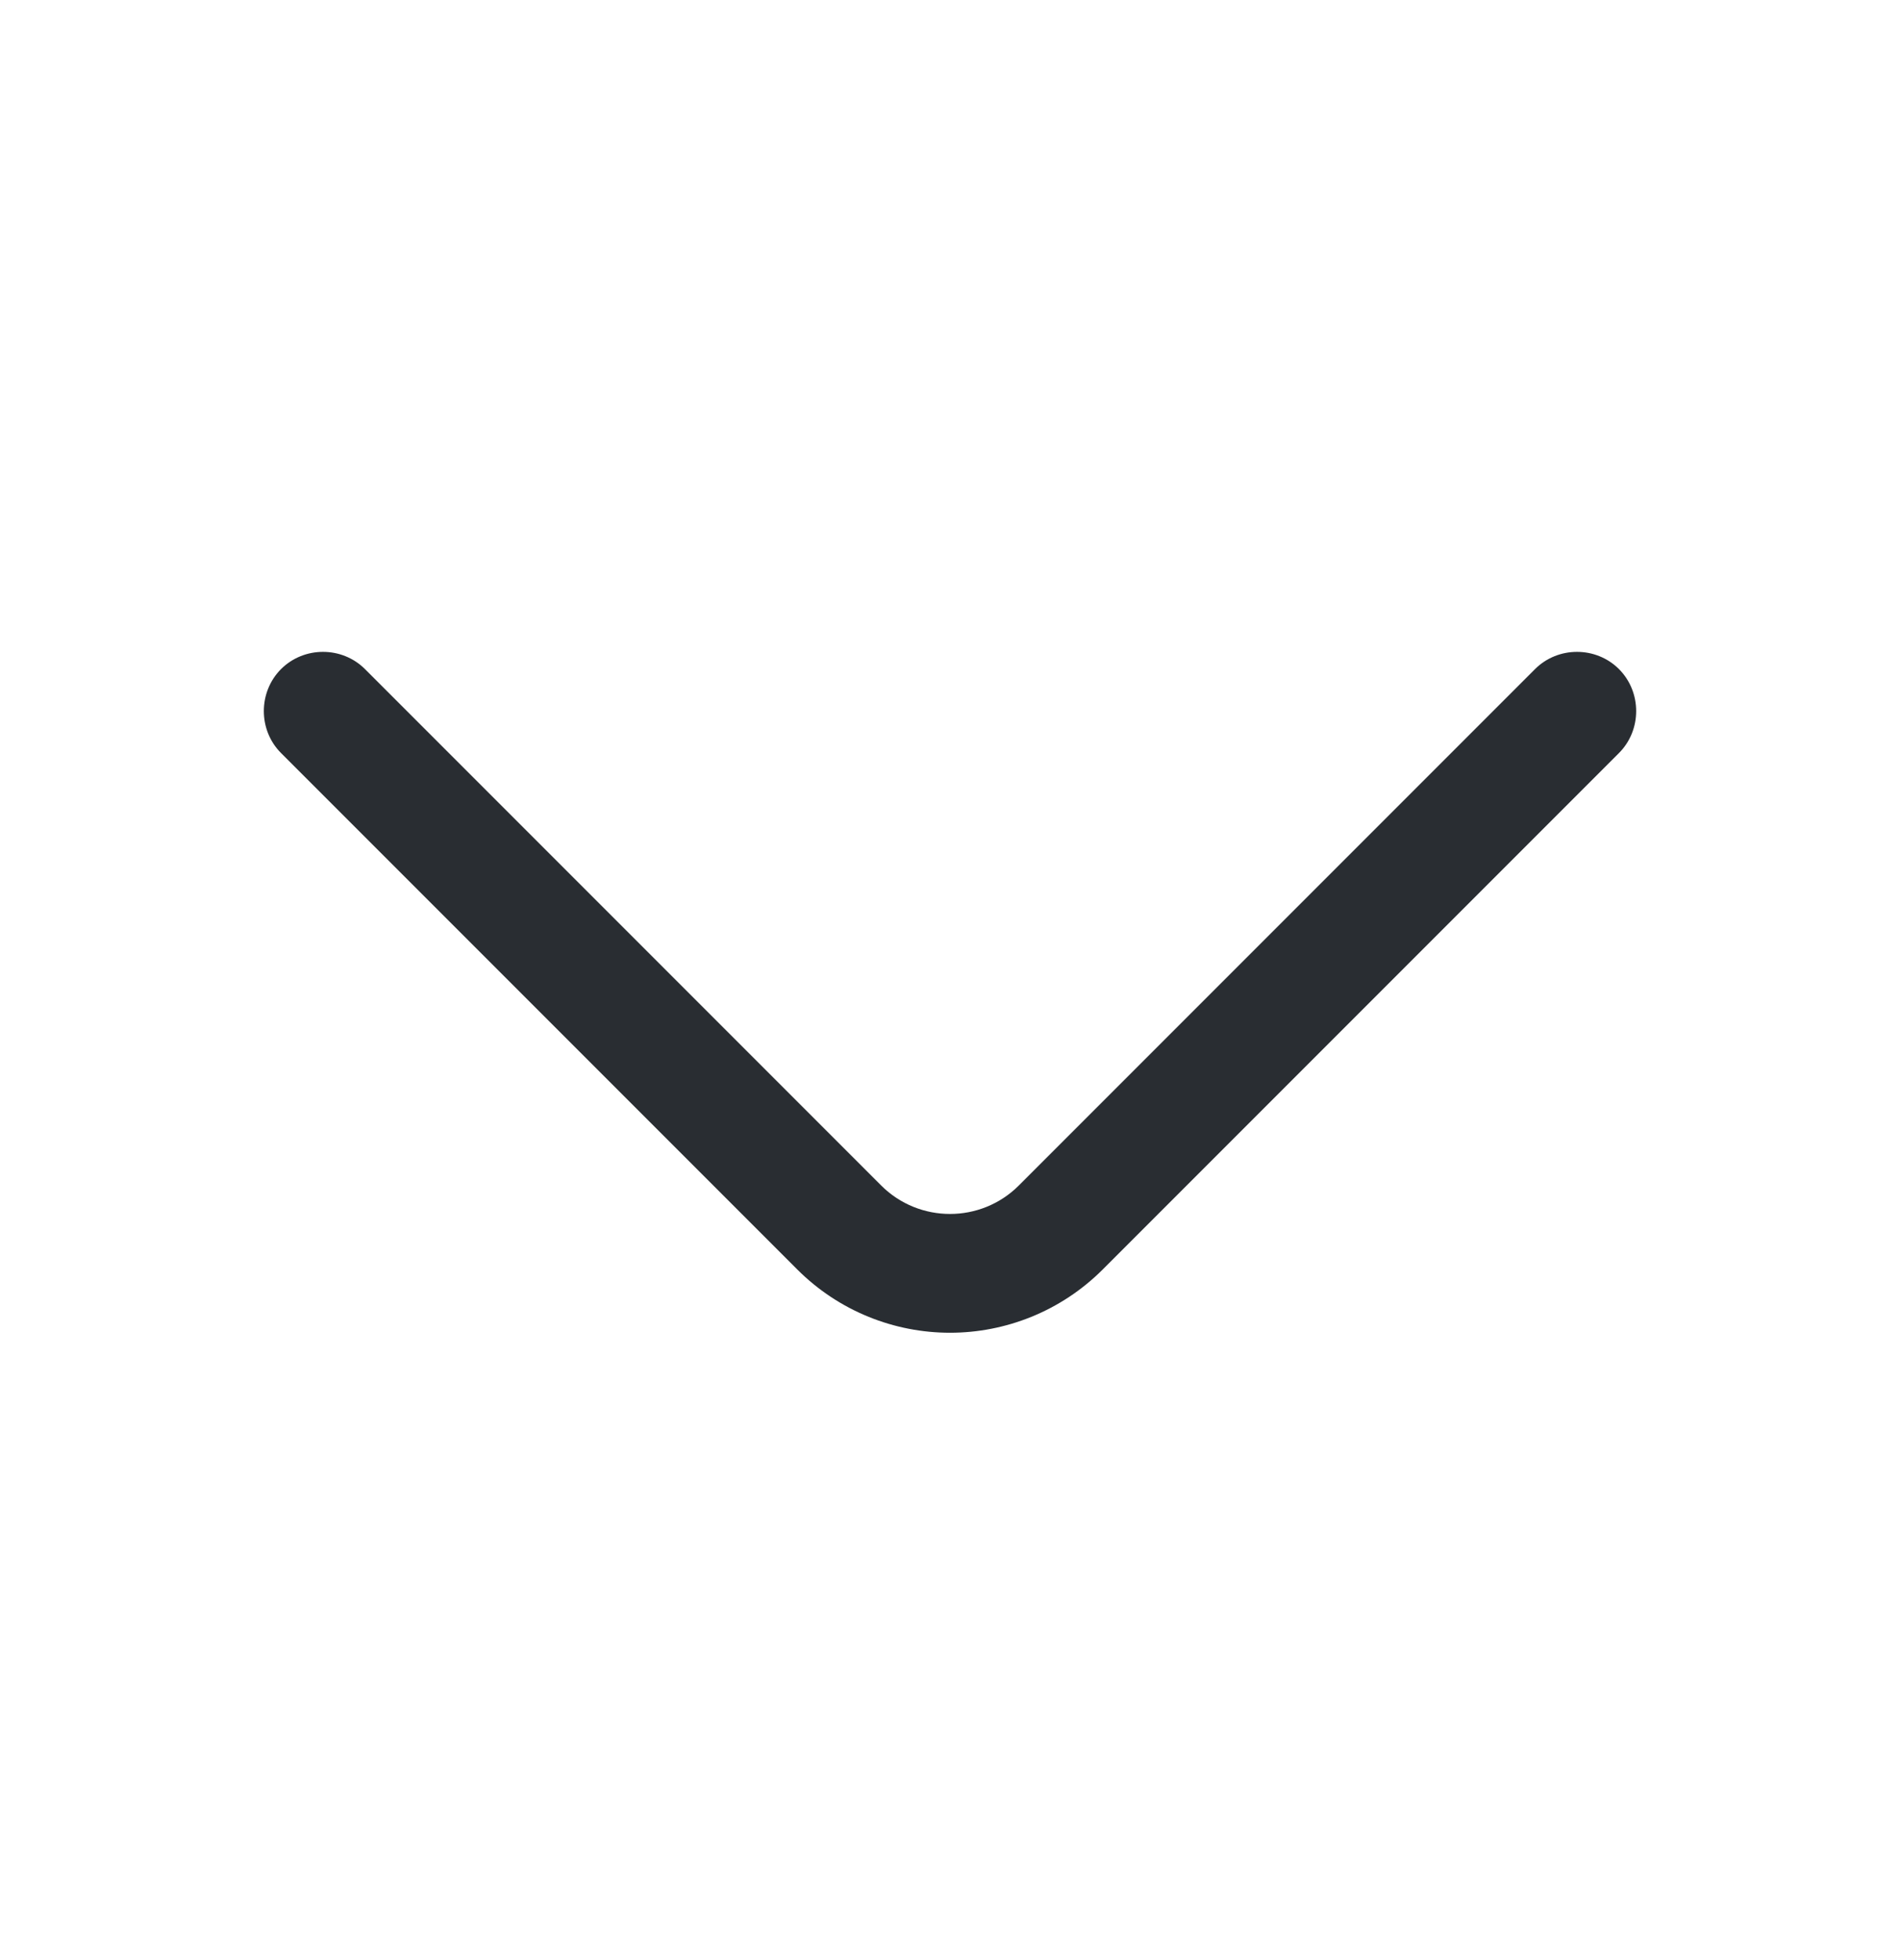 <svg width="32" height="33" viewBox="0 0 32 33" fill="none" xmlns="http://www.w3.org/2000/svg">
<path d="M16 22.438C15.067 22.438 14.133 22.078 13.427 21.372L4.733 12.678C4.347 12.292 4.347 11.652 4.733 11.265C5.12 10.878 5.76 10.878 6.147 11.265L14.84 19.958C15.48 20.598 16.52 20.598 17.16 19.958L25.853 11.265C26.24 10.878 26.88 10.878 27.267 11.265C27.653 11.652 27.653 12.292 27.267 12.678L18.573 21.372C17.867 22.078 16.933 22.438 16 22.438Z" fill="#292D32"/>
</svg>
